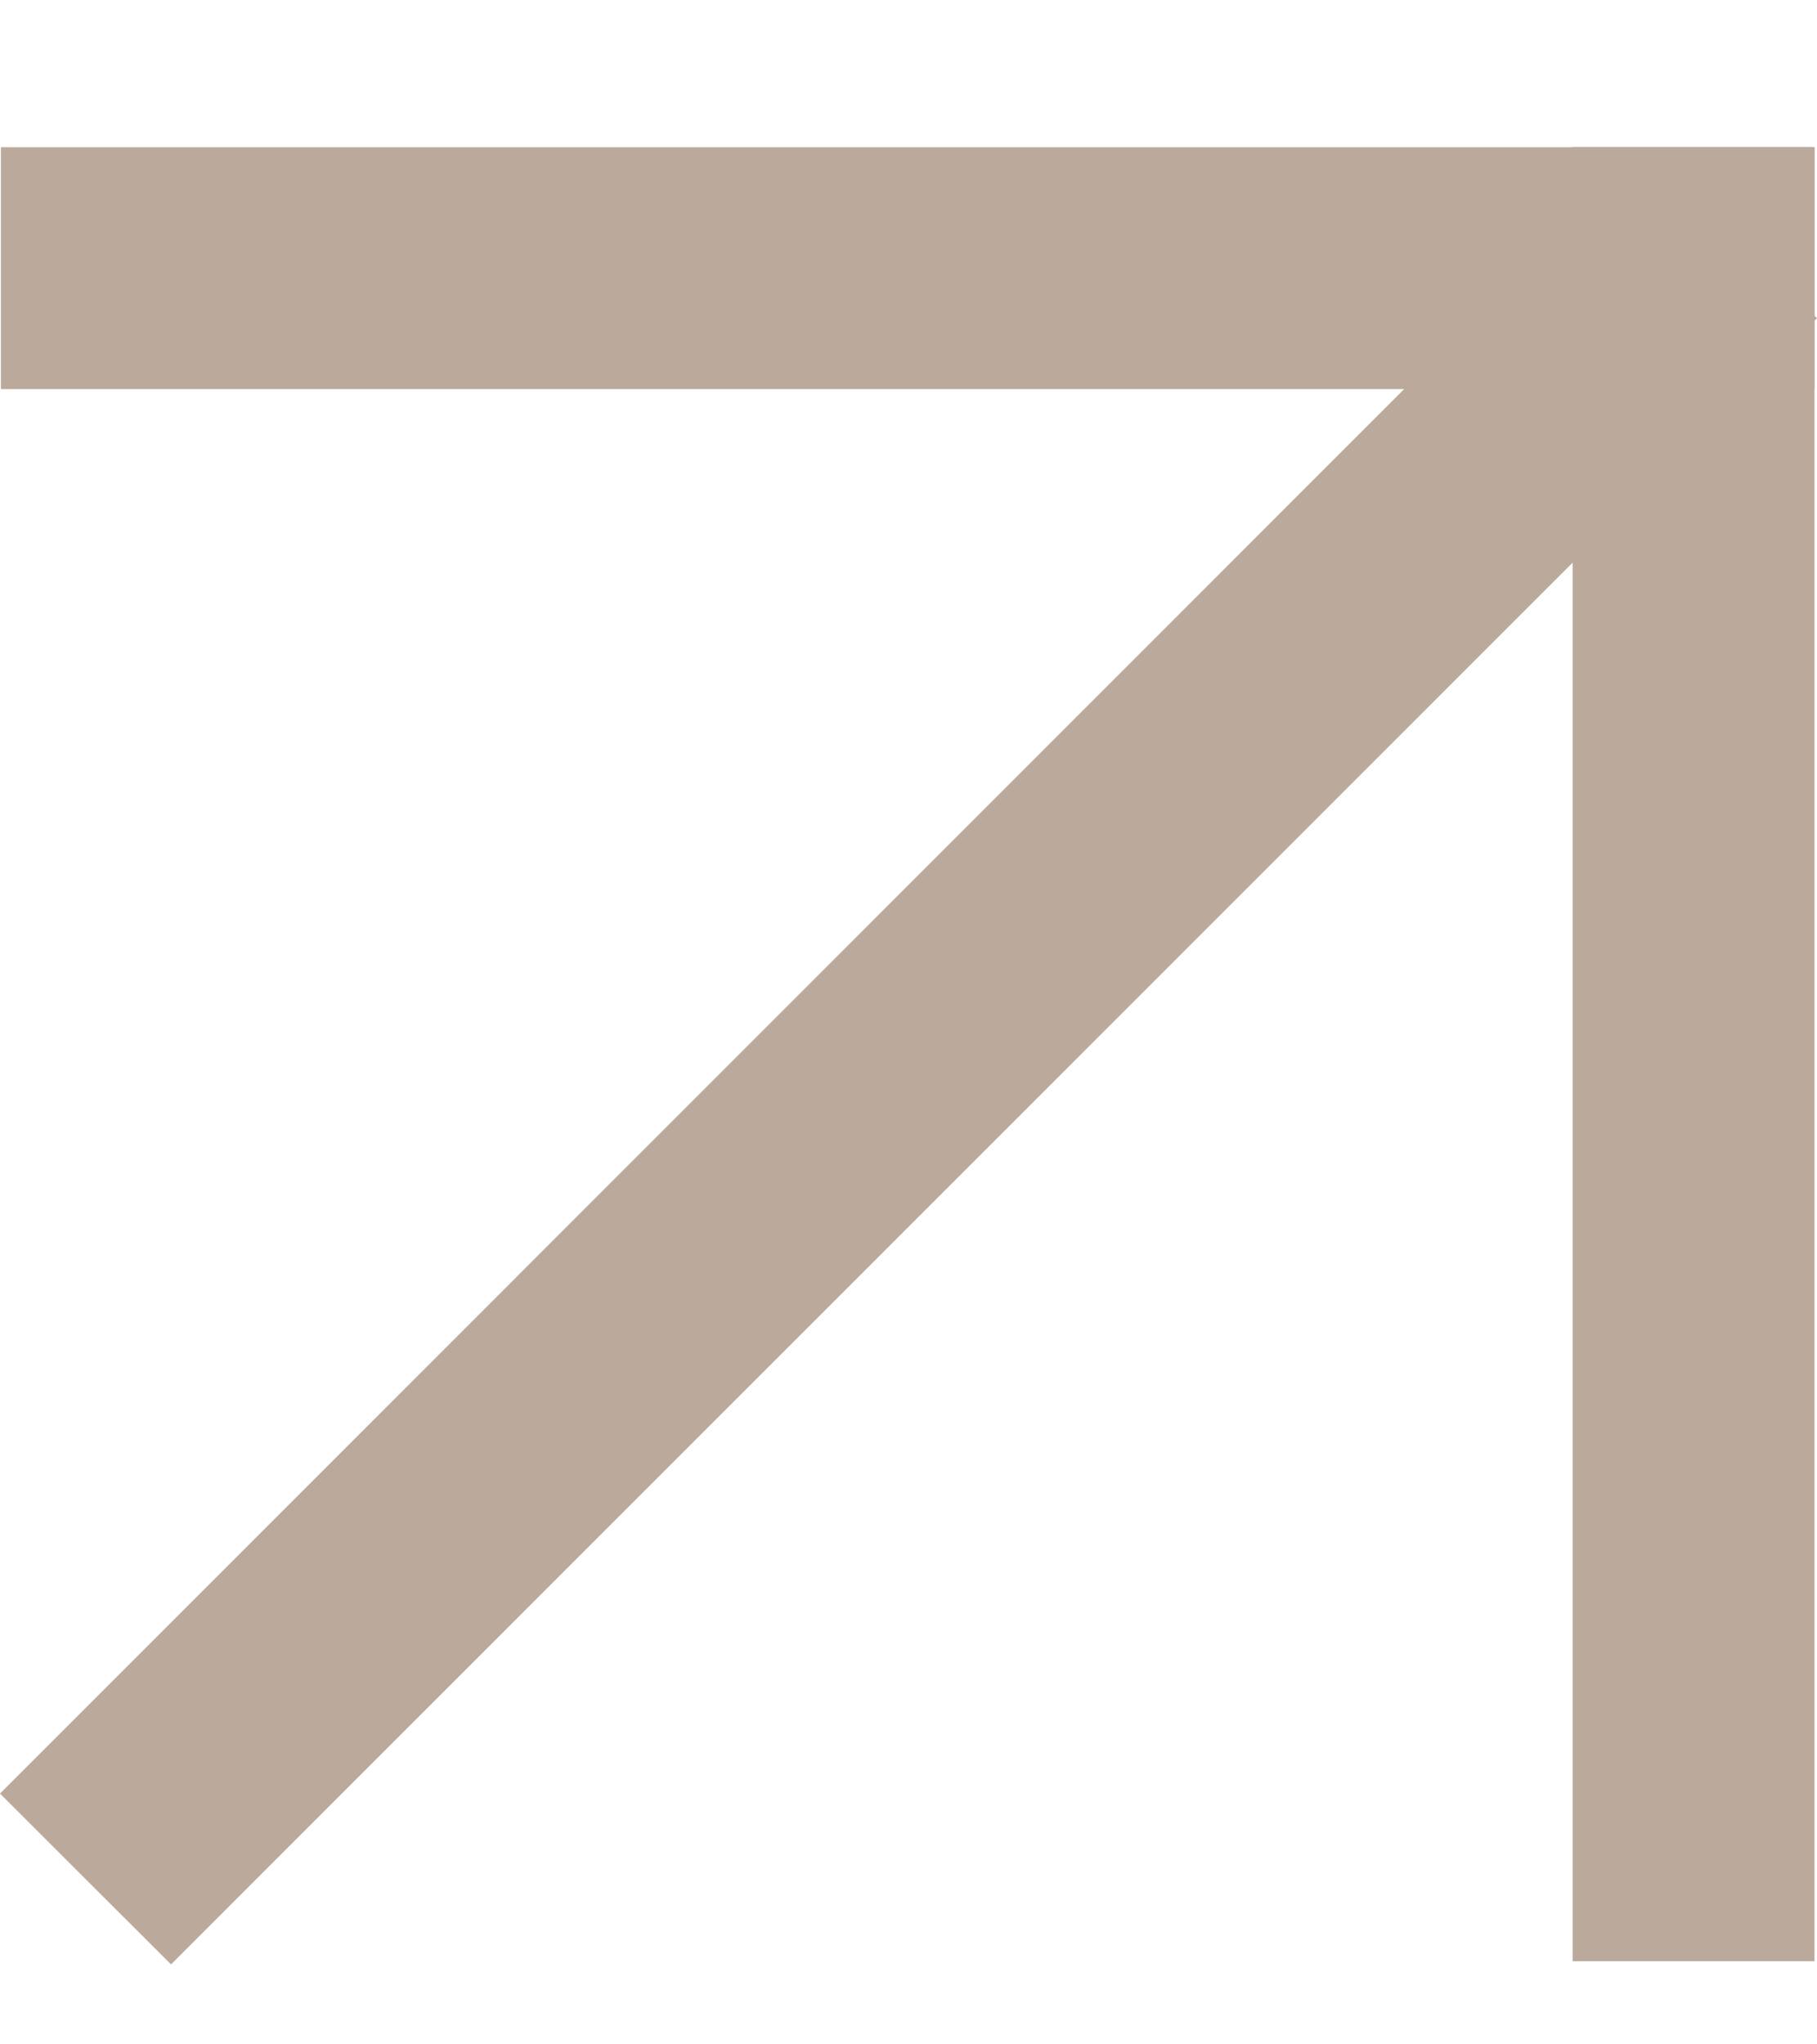 <svg xmlns="http://www.w3.org/2000/svg" width="8" height="9" viewBox="0 0 8 9" fill="none"><path d="M7.989 0.648H6.924V8.634H7.989V0.648Z" fill="#BBAA9B"></path><path d="M7.989 1.713V0.648H0.004V1.713H7.989Z" fill="#BBAA9B"></path><path d="M8 1.401L7.247 0.648L0 7.896L0.753 8.648L8 1.401Z" fill="#BBAA9B"></path></svg>